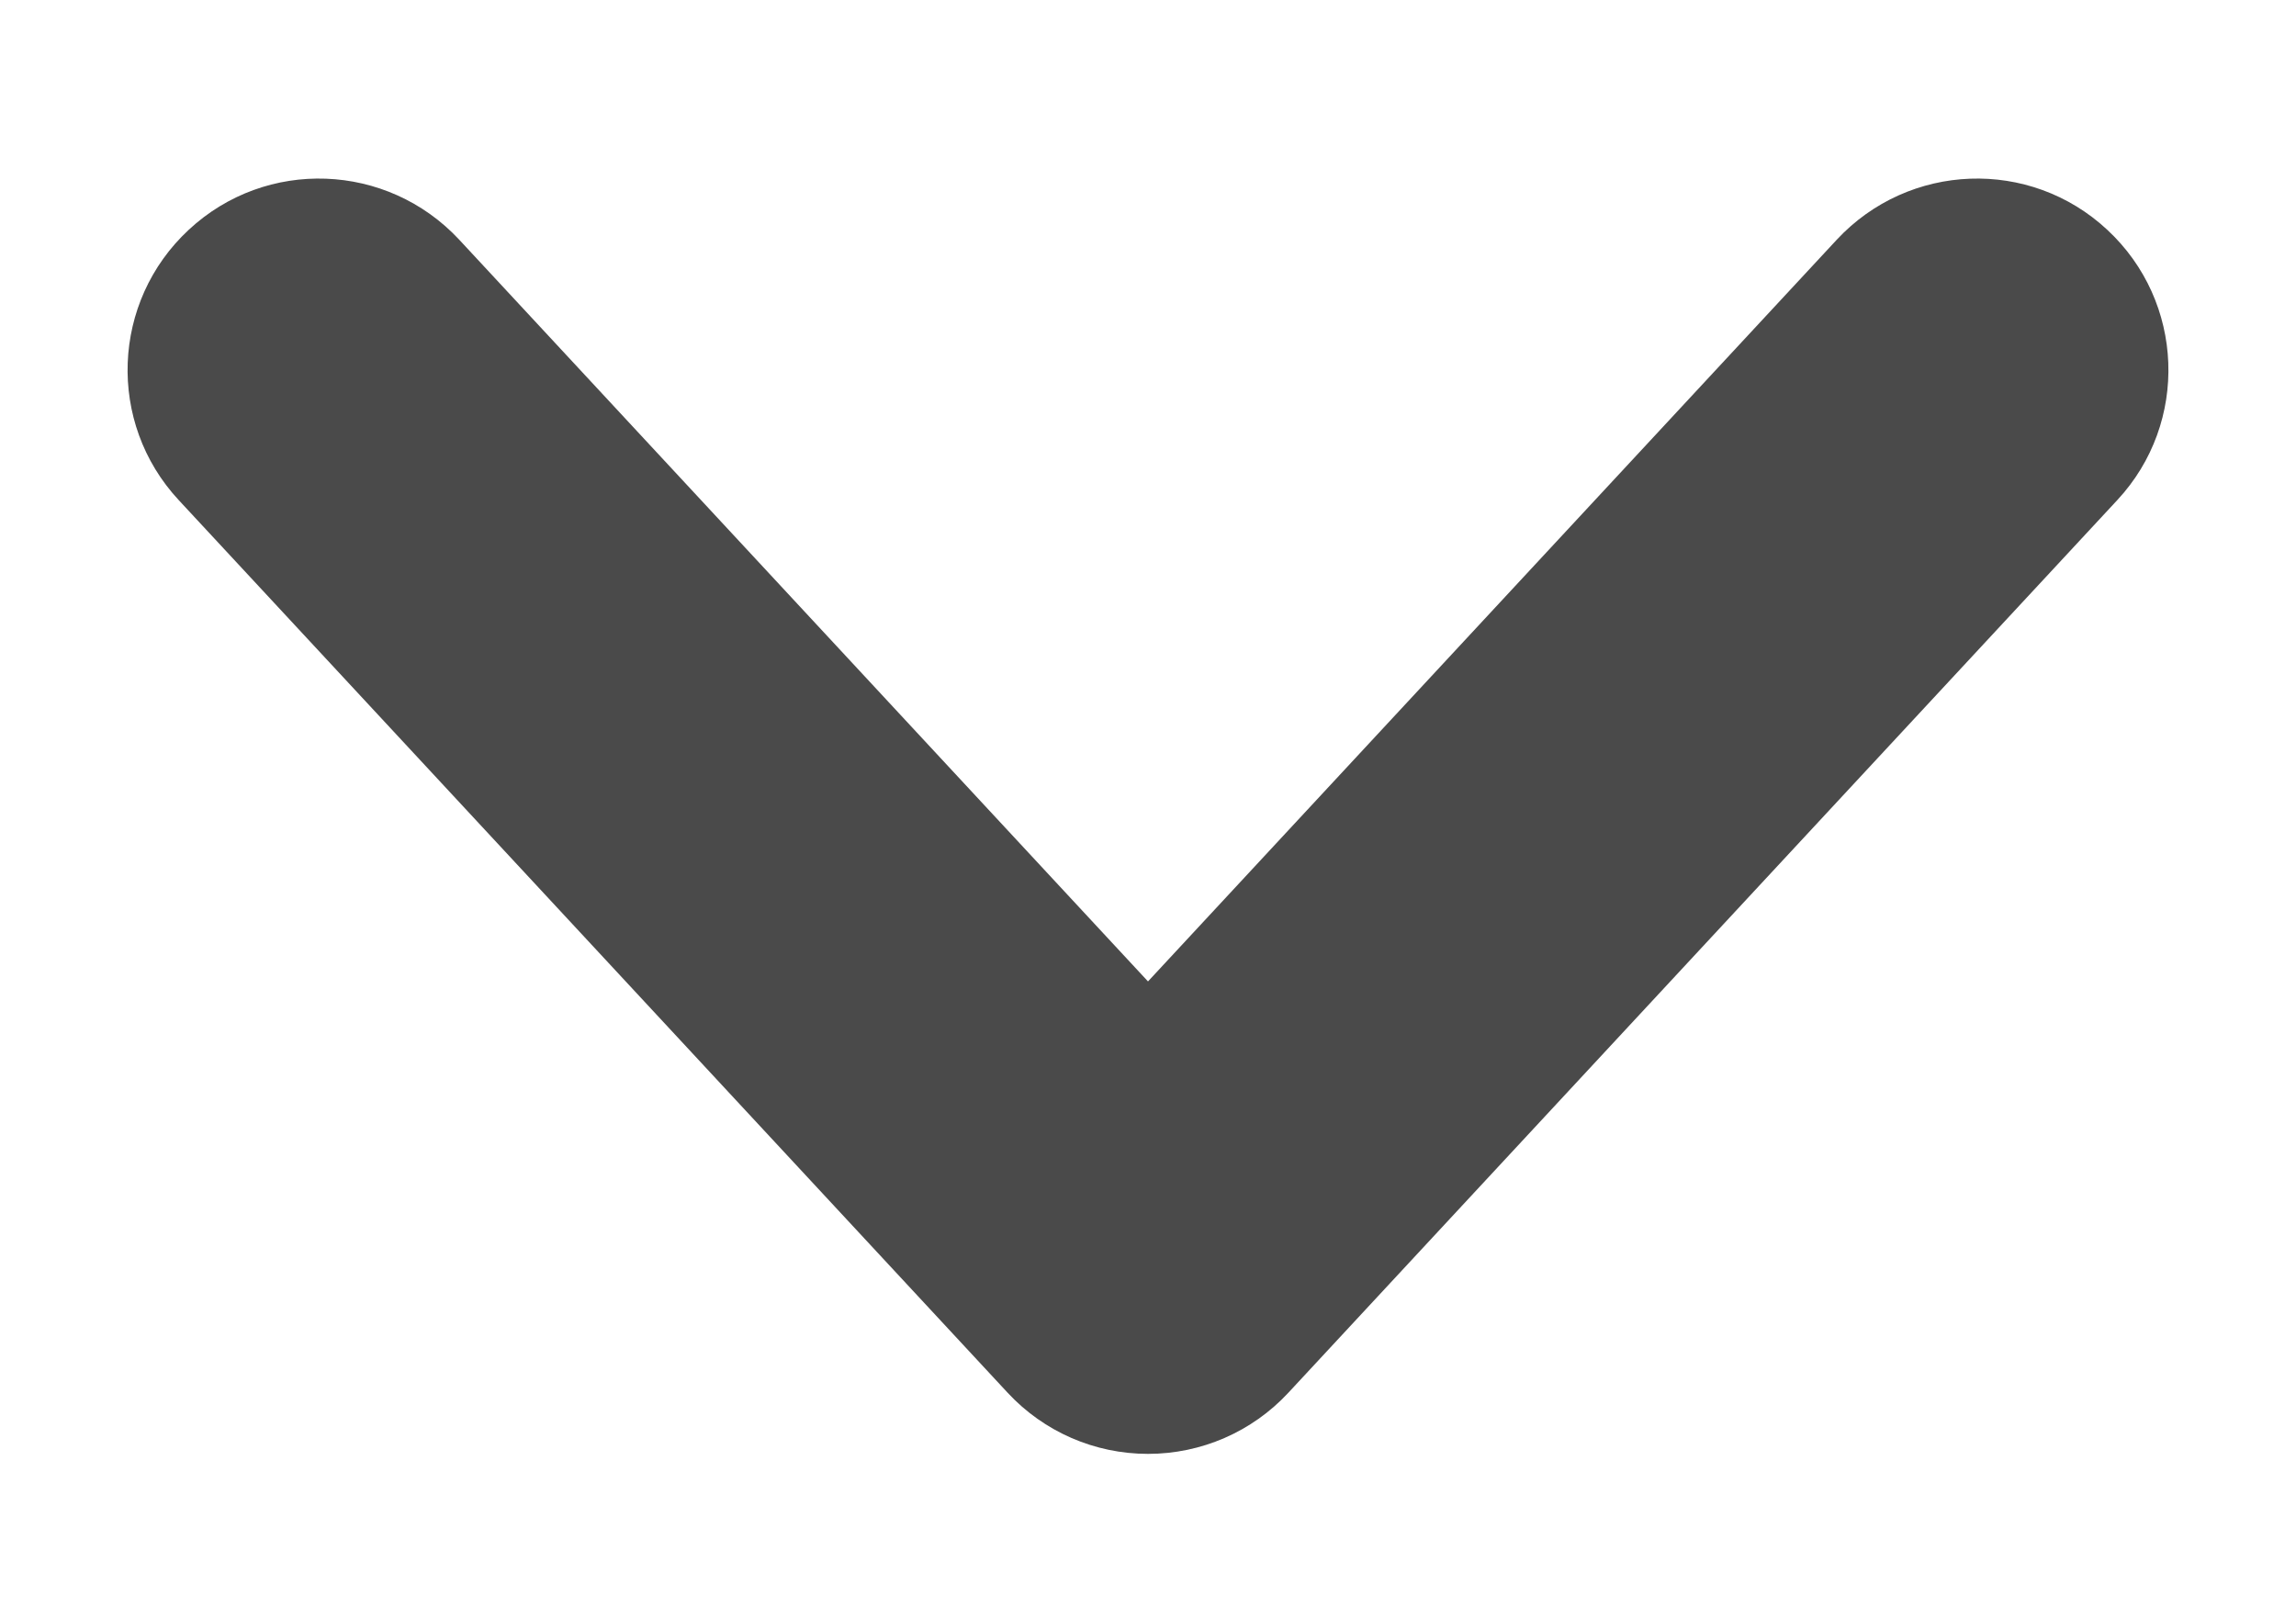 <svg width="10" height="7" viewBox="0 0 10 7" fill="none" xmlns="http://www.w3.org/2000/svg">
<path fill-rule="evenodd" clip-rule="evenodd" d="M0.822 1.001C1.159 0.687 1.686 0.707 2 1.044L5 4.275L8 1.044C8.314 0.707 8.841 0.687 9.178 1.001C9.515 1.314 9.535 1.841 9.222 2.178L5.611 6.067C5.453 6.237 5.232 6.333 5 6.333C4.768 6.333 4.547 6.237 4.389 6.067L0.778 2.178C0.465 1.841 0.485 1.314 0.822 1.001Z" fill="#4A4A4A"/>
</svg>
